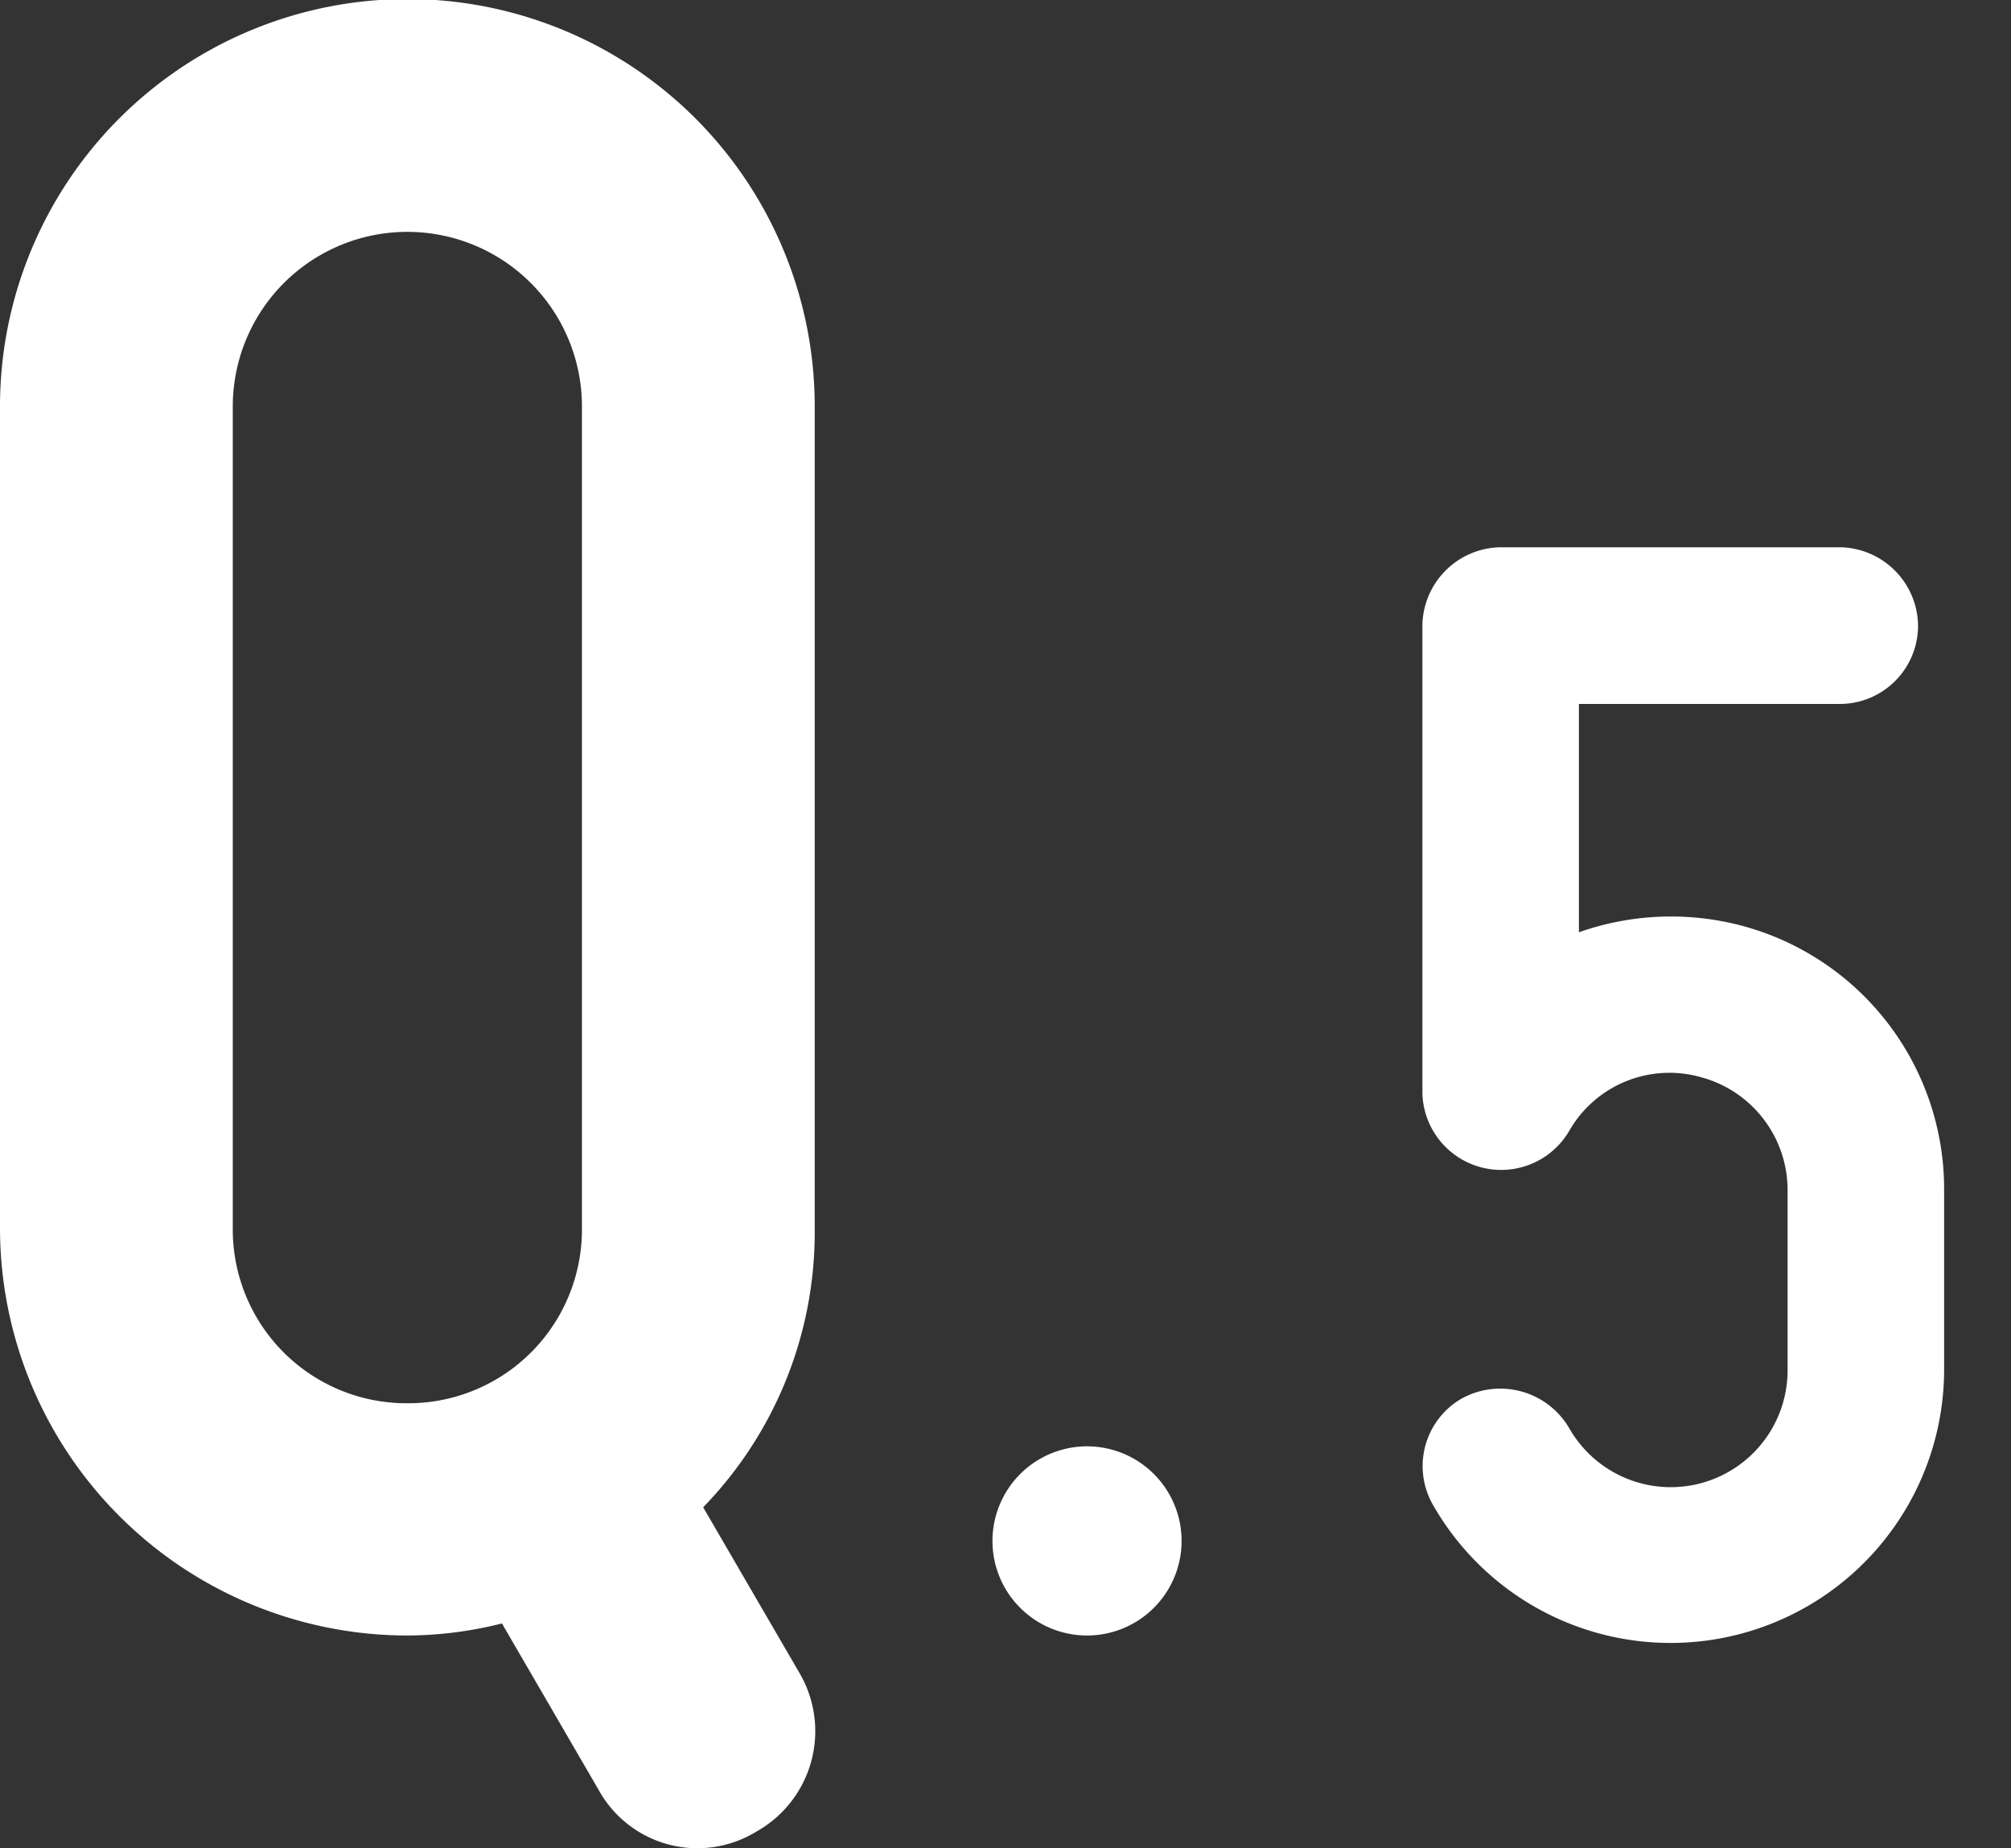 <svg xmlns="http://www.w3.org/2000/svg" viewBox="0 0 74 68"><rect x="0" y="0" width="74" height="68" fill="#333333" stroke="none"/><path d="M40,53.213a3.48,3.48,0,1,1-3.48,3.48A3.483,3.483,0,0,1,40,53.213Z" fill="#fff"/><path d="M52.341,40.174V23.015a2.919,2.919,0,0,1,2.88-2.88H67.7a2.919,2.919,0,0,1,2.88,2.88A2.881,2.881,0,0,1,67.7,25.9H58.1v8.4a10.188,10.188,0,0,1,6-.24,10.029,10.029,0,0,1,7.439,9.719v6.6a10.065,10.065,0,0,1-18.779,5.04,2.868,2.868,0,0,1,1.02-3.96,2.94,2.94,0,0,1,3.96,1.08,4.3,4.3,0,0,0,8.039-2.16v-6.6A4.3,4.3,0,0,0,62.6,39.634a4.25,4.25,0,0,0-4.86,1.979,2.9,2.9,0,0,1-5.4-1.439Z" fill="#fff"/><path d="M29.98,45.219a14.527,14.527,0,0,1-4.105,10.237l3.57,6.141a4.233,4.233,0,0,1-1.607,5.787,4.149,4.149,0,0,1-5.8-1.514L18.47,59.729a14.365,14.365,0,0,1-3.48.444A15,15,0,0,1,0,45.219V14.955a14.99,14.99,0,0,1,29.98,0ZM14.99,51.628a6.39,6.39,0,0,0,6.424-6.409V14.955a6.424,6.424,0,0,0-12.848,0V45.219A6.39,6.39,0,0,0,14.99,51.628Z" fill="#fff"/><rect width="74" height="68" fill="none"/></svg>